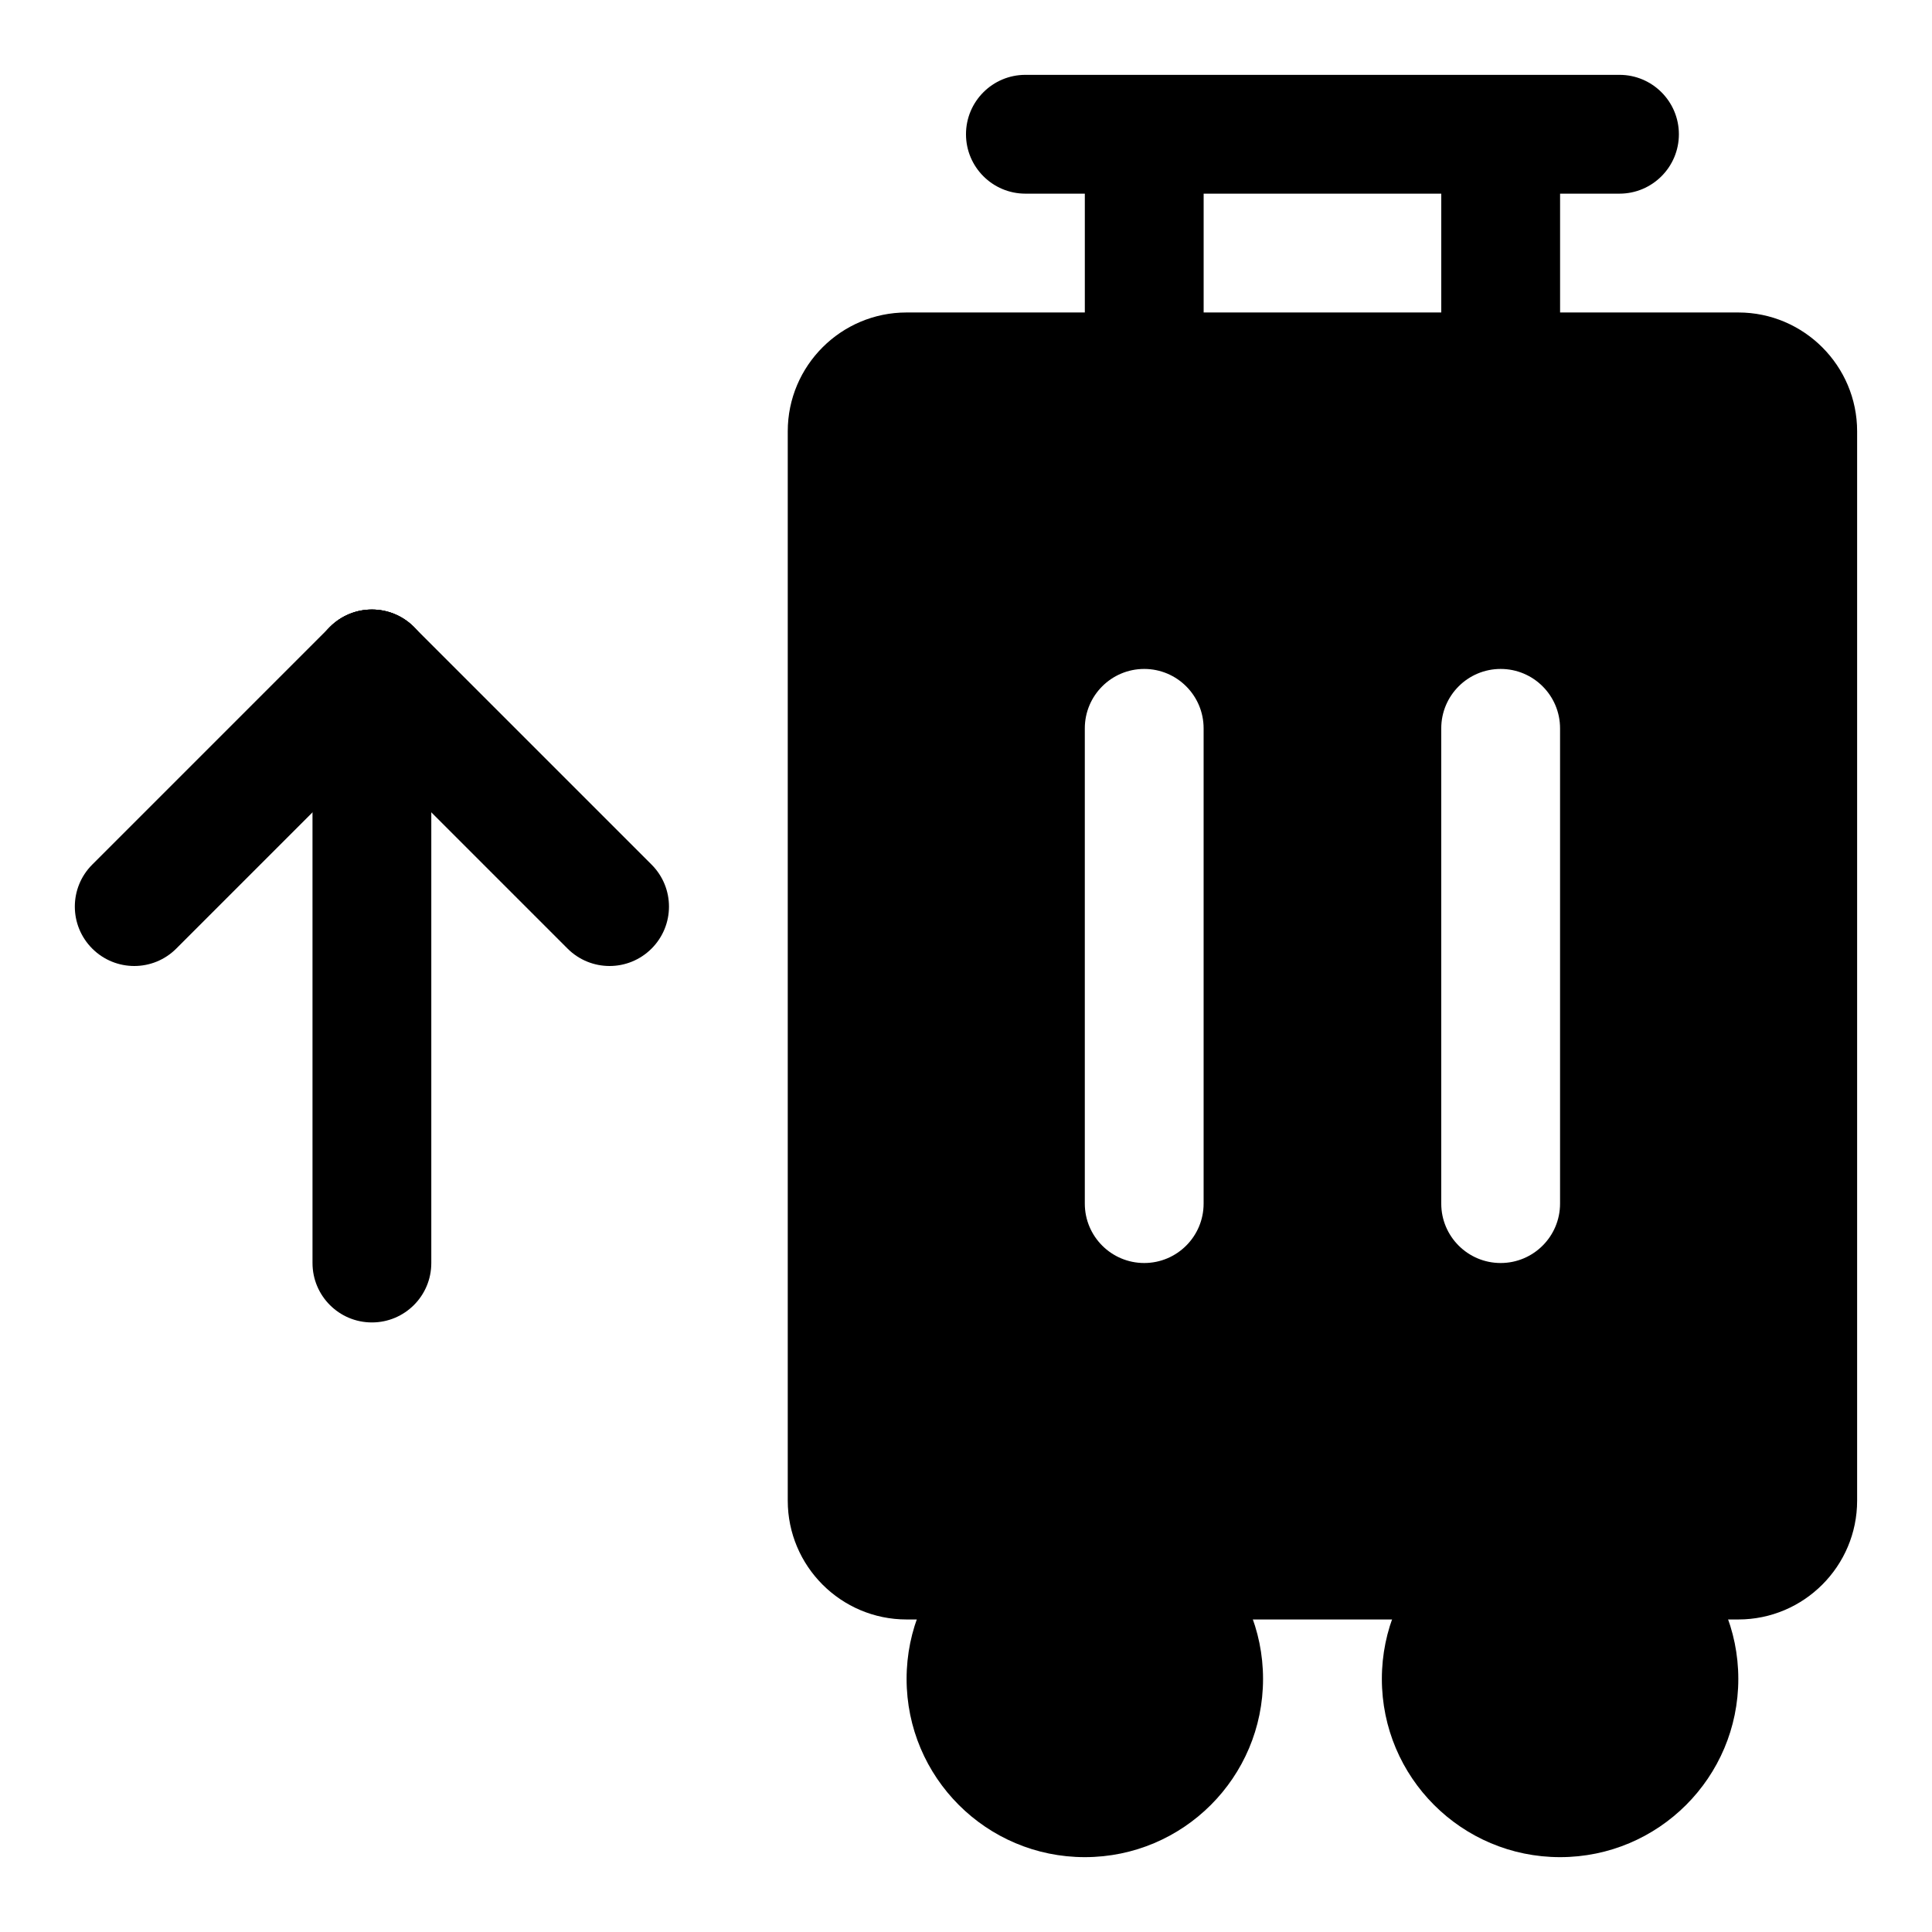 <?xml version="1.0" encoding="UTF-8"?>
<!-- Uploaded to: ICON Repo, www.svgrepo.com, Generator: ICON Repo Mixer Tools -->
<svg fill="#000000" width="800px" height="800px" version="1.1" viewBox="144 144 512 512" xmlns="http://www.w3.org/2000/svg">
 <g>
  <path d="m242.56 494.46c-8.691 0-15.742-7.039-15.742-15.742l-0.004-157.44c0-8.707 7.055-15.742 15.742-15.742 8.691 0 15.742 7.039 15.742 15.742v157.44c0.004 8.707-7.047 15.742-15.738 15.742z"/>
  <path d="m179.58 400c-4.031 0-8.062-1.543-11.133-4.613-6.156-6.156-6.156-16.105 0-22.262l62.977-62.977c6.156-6.156 16.105-6.156 22.262 0s6.156 16.105 0 22.262l-62.977 62.977c-3.066 3.07-7.098 4.613-11.129 4.613z"/>
  <path d="m305.54 400c-4.031 0-8.062-1.543-11.133-4.613l-62.977-62.977c-6.156-6.156-6.156-16.105 0-22.262s16.105-6.156 22.262 0l62.977 62.977c6.156 6.156 6.156 16.105 0 22.262-3.07 3.07-7.098 4.613-11.129 4.613z"/>
  <path d="m478.72 588.93c0 26.086-21.148 47.234-47.23 47.234-26.086 0-47.234-21.148-47.234-47.234 0-26.086 21.148-47.23 47.234-47.23 26.082 0 47.23 21.145 47.23 47.23"/>
  <path d="m604.67 588.93c0 26.086-21.148 47.234-47.234 47.234s-47.23-21.148-47.23-47.234c0-26.086 21.145-47.23 47.23-47.23s47.234 21.145 47.234 47.23"/>
  <path d="m573.18 195.32h-157.44c-8.691 0-15.742-7.055-15.742-15.742 0-8.691 7.055-15.742 15.742-15.742h157.44c8.691 0 15.742 7.055 15.742 15.742 0 8.691-7.051 15.742-15.742 15.742z"/>
  <path d="m525.95 179.58h31.488v62.977h-31.488z"/>
  <path d="m431.49 179.58h31.488v62.977h-31.488z"/>
  <path d="m604.67 226.81h-220.42c-17.367 0-31.488 14.121-31.488 31.488v283.39c0 17.367 14.121 31.488 31.488 31.488h220.42c17.367 0 31.488-14.121 31.488-31.488v-283.39c0-17.363-14.125-31.488-31.488-31.488zm-141.7 236.16c0 8.691-7.055 15.742-15.742 15.742-8.691 0-15.742-7.055-15.742-15.742v-125.95c0-8.691 7.055-15.742 15.742-15.742 8.691 0 15.742 7.055 15.742 15.742zm94.461 0c0 8.691-7.055 15.742-15.742 15.742-8.691 0-15.742-7.055-15.742-15.742v-125.95c0-8.691 7.055-15.742 15.742-15.742 8.691 0 15.742 7.055 15.742 15.742z"/>
 </g>
</svg>
